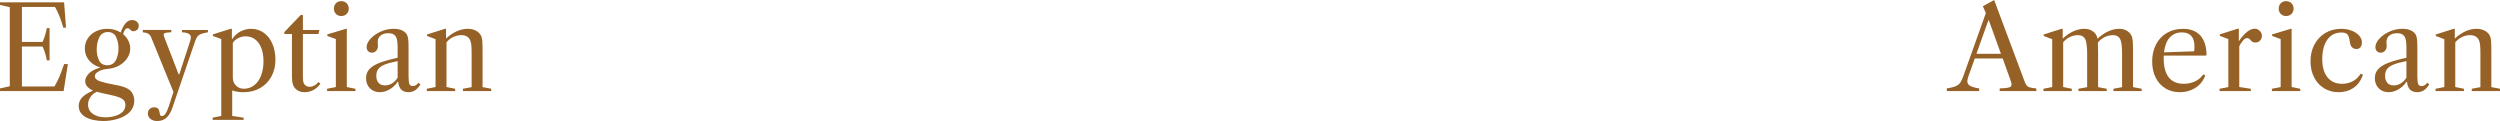 <?xml version="1.0" encoding="UTF-8"?><svg id="Layer_2" xmlns="http://www.w3.org/2000/svg" viewBox="0 0 2236.53 108.26"><defs><style>.cls-1{fill:#966126;}</style></defs><g id="Makeing_Magic_With_JA_Original_"><path class="cls-1" d="m60.73,57.33l-3.81,24.13H0v-2.37l8.76-1.96V6.39L0,4.43v-2.37h57.33l1.75,22.68h-2.47c-2.06-7.42-4.54-13.61-7.42-18.56h-29.59v31.35h18.46c1.72-3.64,2.99-7.77,3.82-12.37h2.47v28.87h-2.47c-.62-4.26-1.89-8.39-3.82-12.37h-18.46v35.68h29.08c1.86-3.02,3.38-6.01,4.59-8.97,1.2-2.96,2.56-6.63,4.07-11.03h3.4Z"/><path class="cls-1" d="m83.88,107.39c-2.85-.58-5.35-1.5-7.48-2.73-3.99-2.41-5.98-5.71-5.98-9.9,0-2.82.98-5.31,2.94-7.48,1.96-2.17,5.24-4.25,9.85-6.24-2.27-1.03-4.01-2.27-5.21-3.71-1.2-1.44-1.8-3.02-1.8-4.74,0-2.13,1-4.31,2.99-6.55,1.99-2.23,5.53-4.14,10.62-5.72-4.12-1.1-7.48-3.16-10.05-6.19-2.58-3.02-3.87-6.6-3.87-10.72,0-3.37.88-6.39,2.63-9.07,1.75-2.68,4.16-4.78,7.22-6.29,3.06-1.51,6.44-2.27,10.16-2.27,4.54,0,8.56,1.1,12.06,3.3,1.03-3.09,2.39-5.72,4.07-7.89,1.68-2.17,3.73-3.25,6.13-3.25,1.65,0,3.06.48,4.23,1.44,1.17.96,1.75,2.2,1.75,3.71,0,1.38-.46,2.53-1.39,3.45s-2.08,1.39-3.45,1.39c-.69,0-1.22-.12-1.6-.36-.38-.24-.81-.6-1.29-1.08-.69-.83-1.48-1.24-2.37-1.24-.83,0-1.58.52-2.27,1.55-.69,1.03-1.24,2.27-1.65,3.71,1.99,1.65,3.56,3.61,4.69,5.88s1.7,4.61,1.7,7.01c0,3.03-.88,5.88-2.63,8.56s-4.18,4.9-7.27,6.65c-3.09,1.75-6.63,2.77-10.62,3.04-2.82.21-5.38.93-7.68,2.17-2.3,1.24-3.45,2.68-3.45,4.33,0,1.99,1.5,3.51,4.49,4.54,2.99,1.03,7.17,2.03,12.53,2.99l5.16,1.03c5.09,1.17,8.54,2.92,10.36,5.26,1.82,2.34,2.73,4.98,2.73,7.94,0,4.74-1.89,8.66-5.67,11.75-2.75,2.2-6.12,3.85-10.1,4.95-3.99,1.1-7.97,1.65-11.96,1.65-2.82,0-5.66-.29-8.51-.88Zm2.73-25.31c-2.41,1.1-4.31,2.68-5.72,4.74-1.41,2.06-2.11,4.3-2.11,6.7,0,3.71,1.58,6.6,4.74,8.66,2.82,1.86,6.43,2.78,10.83,2.78s8.56-.83,11.86-2.47c3.99-1.92,5.98-4.81,5.98-8.66,0-1.65-.46-3.01-1.39-4.07-.93-1.07-2.49-2.01-4.69-2.83-2.2-.83-5.36-1.65-9.49-2.47-4.12-.83-7.46-1.62-10-2.37Zm17.06-28.25c1.55-3.02,2.32-6.56,2.32-10.62,0-3.71-.71-7.06-2.11-10.05-1.41-2.99-3.87-4.49-7.37-4.49s-6.22,1.62-7.73,4.85c-1.51,3.23-2.27,6.8-2.27,10.72,0,3.64.7,6.91,2.11,9.8,1.41,2.89,3.87,4.33,7.37,4.33s6.13-1.51,7.68-4.54Z"/><path class="cls-1" d="m170.03,37.02c.48-1.38.72-2.61.72-3.71,0-2.68-2.65-4.16-7.94-4.43v-2.06h23.2v2.06c-2.75.48-4.81,1-6.19,1.55-1.38.55-2.46,1.32-3.25,2.32-.79,1-1.5,2.46-2.11,4.38l-20.11,58.88c-1.31,3.92-2.92,6.84-4.85,8.76-1.03,1.1-2.3,1.96-3.82,2.58-1.51.62-3.16.93-4.95.93-2.54,0-4.59-.64-6.13-1.91-1.55-1.27-2.32-2.94-2.32-5,0-1.58.53-2.87,1.6-3.87,1.06-1,2.46-1.5,4.18-1.5,1.37,0,2.44.36,3.2,1.08.76.72,1.27,1.94,1.55,3.66.14,1.24.34,2.06.62,2.47.27.41.76.62,1.44.62,1.1,0,2.13-.67,3.09-2.01.96-1.34,1.96-3.52,2.99-6.55l4.23-12.99-20.11-49.29c-.62-1.3-1.48-2.27-2.58-2.89-1.1-.62-2.68-1.03-4.74-1.24v-2.06h25.47v2.06c-2.75.14-4.57.34-5.46.62-.89.28-1.34.76-1.34,1.44,0,.62.27,1.65.83,3.09l12.58,32.58h.52l9.69-29.59Z"/><path class="cls-1" d="m217.97,105.27v1.96h-27.74v-1.96l7.73-1.55V34.95l-7.53-2.78v-1.44l15.88-4.95h1.13v9.07h.41c1.99-3.02,4.49-5.29,7.48-6.8,2.99-1.51,6.1-2.27,9.33-2.27,4.26,0,8.04,1.19,11.34,3.56,3.3,2.37,5.86,5.65,7.68,9.85,1.82,4.19,2.73,8.9,2.73,14.13,0,5.71-1.2,10.76-3.61,15.16-2.41,4.4-5.77,7.84-10.11,10.31-4.33,2.47-9.31,3.71-14.95,3.71-3.58,0-6.91-.52-10-1.55v22.79l10.21,1.55Zm9.38-28.97c2.68-2.06,4.74-4.95,6.19-8.66s2.17-7.94,2.17-12.68c0-6.94-1.44-12.42-4.33-16.45-2.89-4.02-6.84-6.03-11.86-6.03-2.13,0-4.33.58-6.6,1.75-2.27,1.17-3.81,2.58-4.64,4.23v30.83c0,2.96.94,5.38,2.84,7.27,1.89,1.89,4.24,2.83,7.06,2.83,3.44,0,6.5-1.03,9.18-3.09Z"/><path class="cls-1" d="m264.58,79.6c-1.24-1.17-2.11-2.63-2.63-4.38s-.77-4.21-.77-7.37V30.42h-6.7l-.21-1.65,14.85-15.47,1.86.21v13.3h14.74l-.83,3.61h-13.92v36.5c0,2.47.07,4.25.21,5.31.14,1.07.38,1.91.72,2.53,1.1,1.93,2.82,2.89,5.16,2.89,1.37,0,2.77-.38,4.18-1.13,1.41-.76,2.63-1.79,3.66-3.09l1.75,1.34c-1.58,2.41-3.63,4.3-6.13,5.67-2.51,1.37-5.14,2.06-7.89,2.06-3.3,0-5.98-.96-8.04-2.89Z"/><path class="cls-1" d="m317.99,81.46h-25.37v-2.06l7.84-1.55v-42.89l-7.63-2.78v-1.44l16.5-4.95h.93v52.07l7.73,1.55v2.06ZM300.51,2.94c1.2-1.27,2.8-1.91,4.79-1.91s3.61.64,4.85,1.91c1.24,1.27,1.86,2.87,1.86,4.79s-.62,3.42-1.86,4.69c-1.24,1.27-2.85,1.91-4.85,1.91s-3.59-.63-4.79-1.91c-1.2-1.27-1.8-2.84-1.8-4.69s.6-3.52,1.8-4.79Z"/><path class="cls-1" d="m330.93,78.98c-2.3-2.34-3.45-5.36-3.45-9.07,0-3.02.91-5.62,2.73-7.79,1.82-2.17,4.78-4.07,8.87-5.72,4.09-1.65,9.64-3.23,16.65-4.74v-10.1c0-4.33-.62-7.39-1.86-9.18-1.24-1.79-3.37-2.68-6.39-2.68s-5.29.71-7.01,2.11c-1.72,1.41-2.58,3.32-2.58,5.72,0,.62.03,1.22.1,1.8.07.58.1,1.19.1,1.8,0,1.72-.5,3.14-1.5,4.28-1,1.13-2.29,1.7-3.87,1.7-1.38,0-2.51-.45-3.4-1.34-.89-.89-1.34-2.1-1.34-3.61,0-2.27,1.01-4.6,3.04-7.01,2.03-2.41,4.73-4.47,8.09-6.19,4.12-2.13,8.49-3.2,13.09-3.2,2.96,0,5.46.48,7.53,1.44,2.06.96,3.54,2.3,4.43,4.02.55,1.17.91,2.61,1.08,4.33.17,1.72.26,4.78.26,9.18v23.61c0,3.37.26,5.66.77,6.86.52,1.2,1.53,1.8,3.04,1.8.96,0,1.82-.22,2.58-.67.75-.45,1.58-1.22,2.47-2.32l1.75,1.55c-1.58,2.47-3.21,4.25-4.9,5.31-1.68,1.07-3.63,1.6-5.83,1.6-2.75,0-4.88-.76-6.39-2.27-1.51-1.51-2.44-3.85-2.78-7.01l-.31-.21c-1.99,2.96-4.43,5.28-7.32,6.96s-5.81,2.53-8.76,2.53c-3.64,0-6.62-1.17-8.92-3.51Zm19.75-4.38c1.99-1.2,3.68-2.9,5.05-5.1v-14.85c-4.95.96-8.78,2-11.5,3.09-2.72,1.1-4.66,2.44-5.83,4.02-1.17,1.58-1.75,3.57-1.75,5.98,0,2.75.67,4.88,2.01,6.39,1.34,1.51,3.25,2.27,5.72,2.27,2.2,0,4.29-.6,6.29-1.8Z"/><path class="cls-1" d="m439.45,79.39v2.06h-25.26v-2.06l7.73-1.44v-30.31c0-3.02-.09-5.41-.26-7.17-.17-1.75-.5-3.18-.98-4.28-1.31-3.16-3.99-4.74-8.04-4.74-2.47,0-4.86.55-7.17,1.65-2.3,1.1-4.31,2.68-6.03,4.74v40.01l7.73,1.55v2.06h-25.36v-2.06l7.84-1.55v-42.79l-7.63-2.89v-1.34l15.98-5.05h1.03v8.76c2.96-2.82,6.1-4.98,9.43-6.5,3.33-1.51,6.65-2.27,9.95-2.27,2.75,0,5.19.55,7.32,1.65,2.13,1.1,3.68,2.61,4.64,4.54.55,1.1.91,2.56,1.08,4.38.17,1.82.26,5.24.26,10.26v31.34l7.73,1.44Z"/><path class="cls-1" d="m1813.17,76.51c.69.83,1.67,1.41,2.94,1.75,1.27.34,3.14.62,5.62.83v2.37h-32.79v-2.37c3.16-.14,5.48-.33,6.96-.57,1.48-.24,2.46-.58,2.94-1.03.48-.45.72-1.05.72-1.8,0-1.03-.38-2.54-1.13-4.54l-6.8-18.87h-24.95l-5.57,15.57c-.76,2.13-1.13,3.75-1.13,4.85,0,1.79.86,3.16,2.58,4.12,1.72.96,4.4,1.72,8.04,2.27v2.37h-28.97v-2.37c3.57-.55,6.27-1.24,8.09-2.06,1.82-.83,3.18-1.91,4.07-3.25.89-1.34,1.82-3.38,2.78-6.13l20-55.99-2.68-6.08,10.1-5.57,27.22,72.79c.62,1.65,1.27,2.89,1.96,3.71Zm-23.1-28.35l-10.83-30h-.41l-10.72,30h21.96Z"/><path class="cls-1" d="m1915.97,79.39v2.06h-25.26v-2.06l7.73-1.44v-30.31c0-5.02-.41-8.83-1.24-11.45-1.03-3.16-3.37-4.74-7.01-4.74-2.54,0-4.97.57-7.27,1.7-2.3,1.13-4.35,2.77-6.14,4.9.14,2.75.21,5.6.21,8.56v31.34l7.73,1.44v2.06h-25.26v-2.06l7.73-1.44v-30.31c0-4.6-.41-8.42-1.24-11.45-1.1-3.16-3.44-4.74-7.01-4.74-2.47,0-4.86.55-7.17,1.65-2.3,1.1-4.31,2.68-6.03,4.74v40.01l7.73,1.55v2.06h-25.37v-2.06l7.84-1.55v-42.79l-7.63-2.89v-1.34l15.98-5.05h1.03v8.76c2.96-2.82,6.1-4.98,9.43-6.5,3.33-1.51,6.65-2.27,9.95-2.27,2.47,0,4.69.55,6.65,1.65,1.96,1.1,3.38,2.61,4.28,4.54.41.83.69,1.72.83,2.68,2.95-2.82,6.12-5,9.49-6.55,3.37-1.55,6.7-2.32,10-2.32,2.47,0,4.67.55,6.6,1.65,1.92,1.1,3.37,2.61,4.33,4.54.55,1.1.91,2.61,1.08,4.54.17,1.92.26,5.29.26,10.1v31.34l7.73,1.44Z"/><path class="cls-1" d="m1935.76,49.7c-.07.48-.1,1.27-.1,2.37,0,7.56,1.51,13.27,4.54,17.12,3.02,3.85,7.46,5.77,13.3,5.77,3.37,0,6.5-.6,9.38-1.8,2.89-1.2,5.22-2.9,7.01-5.1l1.24-1.55,1.75,1.03-.62,1.44c-1.79,4.19-4.68,7.49-8.66,9.9-3.99,2.41-8.49,3.61-13.51,3.61s-9.19-1.15-12.94-3.45c-3.75-2.3-6.65-5.53-8.71-9.69-2.06-4.16-3.09-8.95-3.09-14.38,0-5.71,1.15-10.77,3.45-15.21,2.3-4.43,5.53-7.87,9.69-10.31,4.16-2.44,8.95-3.66,14.38-3.66,6.74,0,11.91,1.98,15.52,5.93,3.61,3.95,5.48,9.74,5.62,17.37l-.72.62h-37.53Zm5.26-16.08c-2.75,3.09-4.43,7.49-5.05,13.2l26.91-.93c.21-.83.31-2.23.31-4.23,0-8.46-3.75-12.68-11.24-12.68-4.54,0-8.18,1.55-10.93,4.64Z"/><path class="cls-1" d="m2021.6,27.58c1.27,1.27,1.91,2.8,1.91,4.59,0,1.65-.57,3.04-1.7,4.18s-2.56,1.7-4.28,1.7-2.96-.65-3.92-1.96c-.62-.75-1.15-1.27-1.6-1.55-.45-.27-.98-.41-1.6-.41-.83,0-1.55.19-2.17.57-.62.38-1.27,1.05-1.96,2.01-1.17,1.58-1.92,2.65-2.27,3.2-.34.55-.58,1.17-.72,1.86v36.09l10.31,1.55v2.06h-27.94v-2.06l7.84-1.55v-42.89l-7.63-2.89v-1.34l15.98-5.05h1.03v11.24c2.41-3.64,4.83-6.43,7.27-8.35,2.44-1.92,4.72-2.89,6.86-2.89,1.79,0,3.32.64,4.59,1.91Z"/><path class="cls-1" d="m2057.84,81.46h-25.37v-2.06l7.84-1.55v-42.89l-7.63-2.78v-1.44l16.5-4.95h.93v52.07l7.73,1.55v2.06Zm-17.48-78.52c1.2-1.27,2.8-1.91,4.79-1.91s3.61.64,4.85,1.91c1.24,1.27,1.86,2.87,1.86,4.79s-.62,3.42-1.86,4.69c-1.24,1.27-2.85,1.91-4.85,1.91s-3.59-.63-4.79-1.91c-1.2-1.27-1.8-2.84-1.8-4.69s.6-3.52,1.8-4.79Z"/><path class="cls-1" d="m2079.14,78.98c-3.82-2.34-6.79-5.6-8.92-9.79-2.13-4.19-3.2-8.97-3.2-14.33,0-5.64,1.17-10.65,3.51-15.05,2.34-4.4,5.58-7.84,9.74-10.31,4.16-2.47,8.88-3.71,14.18-3.71,3.44,0,6.56.55,9.38,1.65,2.82,1.1,5.05,2.58,6.7,4.43,1.65,1.86,2.47,3.88,2.47,6.08,0,1.79-.43,3.21-1.29,4.28-.86,1.07-2.01,1.6-3.45,1.6-3.58,0-5.6-2.17-6.08-6.5-.41-3.3-1.15-5.5-2.22-6.6-1.07-1.1-2.8-1.65-5.21-1.65-5.43,0-9.66,2.13-12.68,6.39-3.03,4.26-4.54,10.04-4.54,17.32s1.55,12.46,4.64,16.34c3.09,3.88,7.46,5.83,13.09,5.83,3.16,0,6.1-.63,8.82-1.91,2.71-1.27,4.97-3.14,6.75-5.62l1.13-1.55,1.96,1.03-.52,1.34c-1.72,4.54-4.43,8.04-8.15,10.52s-8.08,3.71-13.09,3.71-9.23-1.17-13.04-3.51Z"/><path class="cls-1" d="m2128.01,78.98c-2.3-2.34-3.45-5.36-3.45-9.07,0-3.02.91-5.62,2.73-7.79,1.82-2.17,4.78-4.07,8.87-5.72,4.09-1.65,9.64-3.23,16.65-4.74v-10.1c0-4.33-.62-7.39-1.86-9.18-1.24-1.79-3.37-2.68-6.39-2.68s-5.29.71-7.01,2.11c-1.72,1.41-2.58,3.32-2.58,5.72,0,.62.03,1.22.1,1.8.07.58.1,1.19.1,1.8,0,1.72-.5,3.14-1.5,4.28-1,1.13-2.29,1.7-3.87,1.7-1.38,0-2.51-.45-3.4-1.34-.89-.89-1.34-2.1-1.34-3.61,0-2.27,1.01-4.6,3.04-7.01,2.03-2.41,4.73-4.47,8.09-6.19,4.12-2.13,8.49-3.2,13.1-3.2,2.95,0,5.46.48,7.53,1.44,2.06.96,3.54,2.3,4.43,4.02.55,1.17.91,2.61,1.08,4.33.17,1.72.26,4.78.26,9.18v23.61c0,3.37.26,5.66.77,6.86.52,1.2,1.53,1.8,3.04,1.8.96,0,1.82-.22,2.58-.67.76-.45,1.58-1.22,2.47-2.32l1.75,1.55c-1.58,2.47-3.21,4.25-4.9,5.31-1.69,1.07-3.63,1.6-5.83,1.6-2.75,0-4.88-.76-6.39-2.27-1.51-1.51-2.44-3.85-2.78-7.01l-.31-.21c-2,2.96-4.43,5.28-7.32,6.96s-5.81,2.53-8.76,2.53c-3.64,0-6.62-1.17-8.92-3.51Zm19.75-4.38c1.99-1.2,3.68-2.9,5.05-5.1v-14.85c-4.95.96-8.78,2-11.5,3.09-2.72,1.1-4.66,2.44-5.83,4.02-1.17,1.58-1.75,3.57-1.75,5.98,0,2.75.67,4.88,2.01,6.39,1.34,1.51,3.25,2.27,5.72,2.27,2.2,0,4.29-.6,6.29-1.8Z"/><path class="cls-1" d="m2236.53,79.39v2.06h-25.26v-2.06l7.73-1.44v-30.31c0-3.02-.09-5.41-.26-7.17-.17-1.75-.5-3.18-.98-4.28-1.31-3.16-3.99-4.74-8.04-4.74-2.47,0-4.86.55-7.17,1.65-2.3,1.1-4.31,2.68-6.03,4.74v40.01l7.73,1.55v2.06h-25.37v-2.06l7.84-1.55v-42.79l-7.63-2.89v-1.34l15.98-5.05h1.03v8.76c2.96-2.82,6.1-4.98,9.43-6.5,3.33-1.51,6.65-2.27,9.95-2.27,2.75,0,5.19.55,7.32,1.65,2.13,1.1,3.68,2.61,4.64,4.54.55,1.1.91,2.56,1.08,4.38.17,1.82.26,5.24.26,10.26v31.34l7.73,1.44Z"/></g></svg>